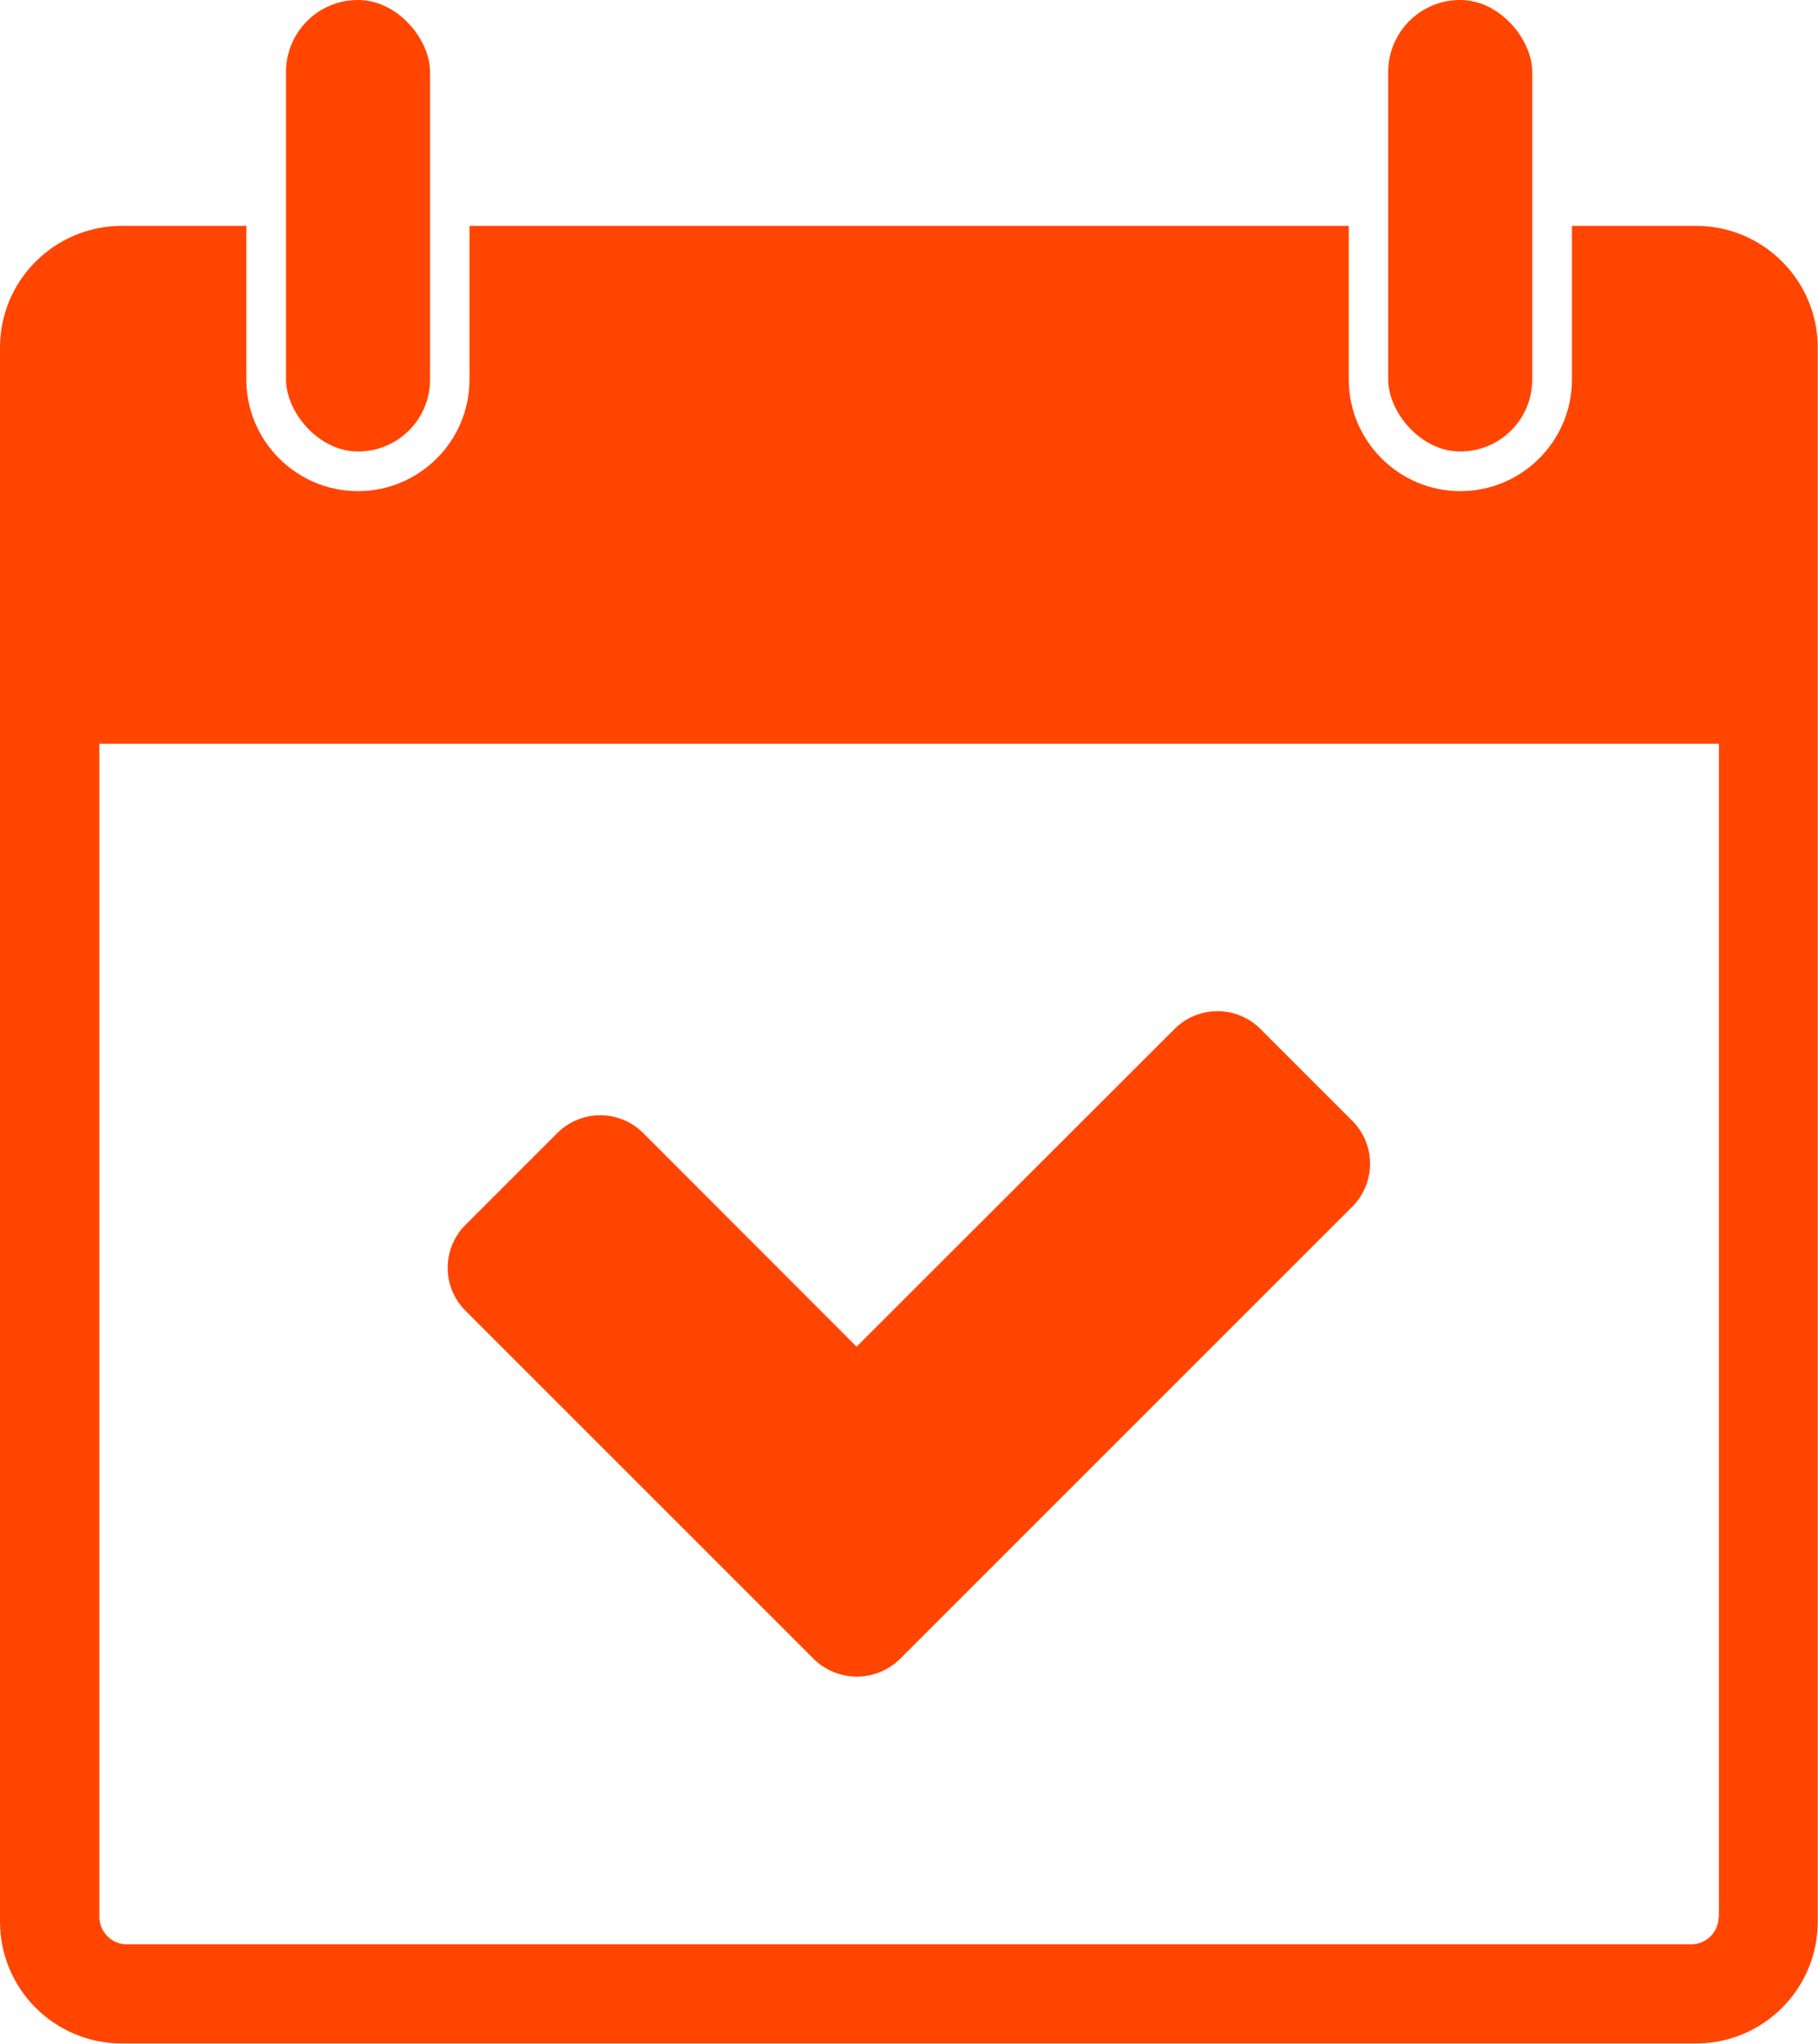 <?xml version="1.0" encoding="UTF-8"?> <svg xmlns="http://www.w3.org/2000/svg" id="Objects" version="1.1" viewBox="0 0 728.4 818.9"><defs><style> .st0 { fill: #ff4500; } </style></defs><path class="st0" d="M679.6,90.5h-49.8v61.6c0,24.7-20.1,44.7-44.7,44.7s-44.7-20.1-44.7-44.7v-61.6H188.1v61.6c0,24.7-20.1,44.7-44.7,44.7s-44.7-20.1-44.7-44.7v-61.6h-49.8C21.9,90.5,0,112.3,0,139.3v630.7c0,27,21.9,48.8,48.8,48.8h630.7c27,0,48.8-21.9,48.8-48.8V139.3c0-27-21.9-48.8-48.8-48.8ZM688.6,768c0,6.2-5,11.1-11.1,11.1H50.9c-6.2,0-11.1-5-11.1-11.1v-470h648.9v470Z"></path><rect class="st0" x="114.6" y="0" width="57.7" height="180.9" rx="28.8" ry="28.8"></rect><rect class="st0" x="556.2" y="0" width="57.7" height="180.9" rx="28.8" ry="28.8"></rect><path class="st0" d="M325.9,664.6c9.6,9.6,25.2,9.6,34.8,0l181.1-181.1c9.5-9.5,9.5-24.9,0-34.4l-36.8-36.8c-9.5-9.5-24.9-9.5-34.4,0l-127.4,127.3-85.5-85.6c-9.5-9.5-24.9-9.5-34.4,0l-36.8,36.8c-9.5,9.5-9.5,24.9,0,34.4l139.3,139.3Z"></path></svg> 